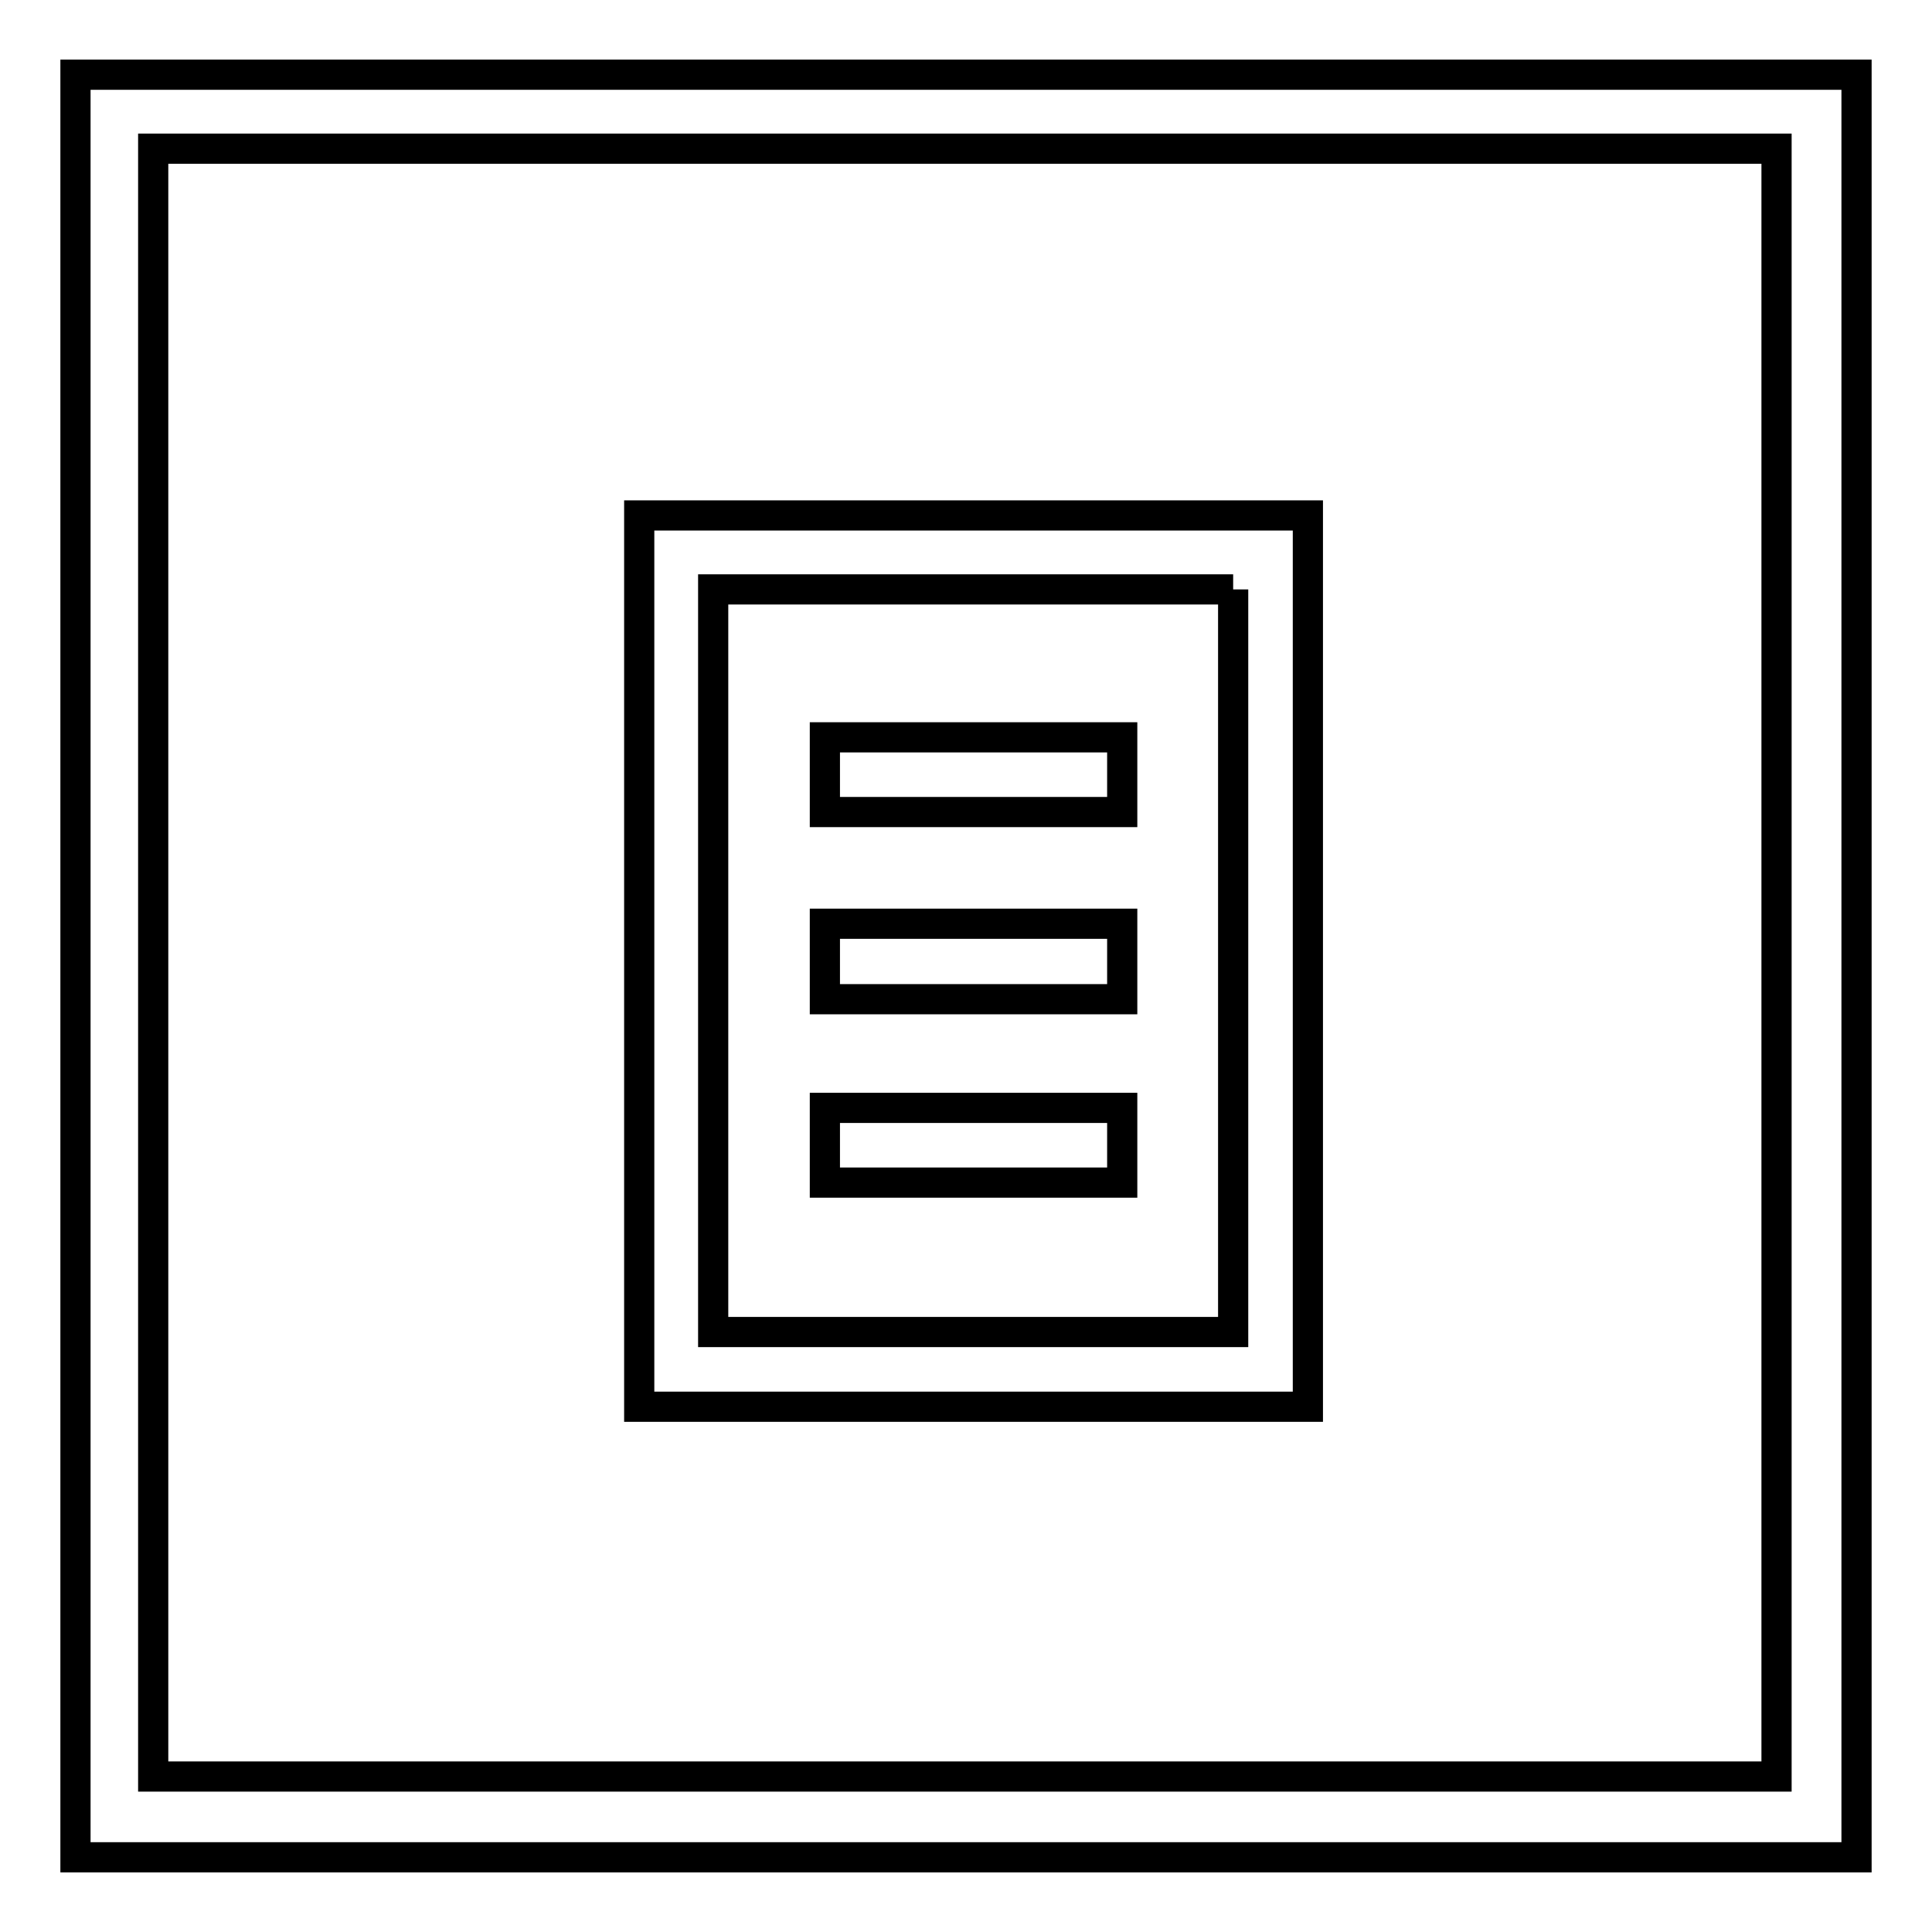 <?xml version="1.0" encoding="utf-8"?>
<!-- Svg Vector Icons : http://www.onlinewebfonts.com/icon -->
<!DOCTYPE svg PUBLIC "-//W3C//DTD SVG 1.1//EN" "http://www.w3.org/Graphics/SVG/1.1/DTD/svg11.dtd">
<svg version="1.1" xmlns="http://www.w3.org/2000/svg" xmlns:xlink="http://www.w3.org/1999/xlink" x="0px" y="0px" viewBox="0 0 256 256" enable-background="new 0 0 256 256" xml:space="preserve">
<g> <path stroke-width="4" fill-opacity="0" stroke="#000000"  d="M10,9.9v236.2h236V9.9H10z M235.3,235.4H20.3V19.7h215.1V235.4z M163.4,78.1v98.4H94.5V78.1H163.4  M173.2,68.3H84.7v118.1h88.6V68.3L173.2,68.3z M109.3,97.7h39.4v9.9h-39.4V97.7z M109.3,122.4h39.4v10h-39.4V122.4z M109.3,146.8 h39.4v9.9h-39.4V146.8z"/></g>
</svg>